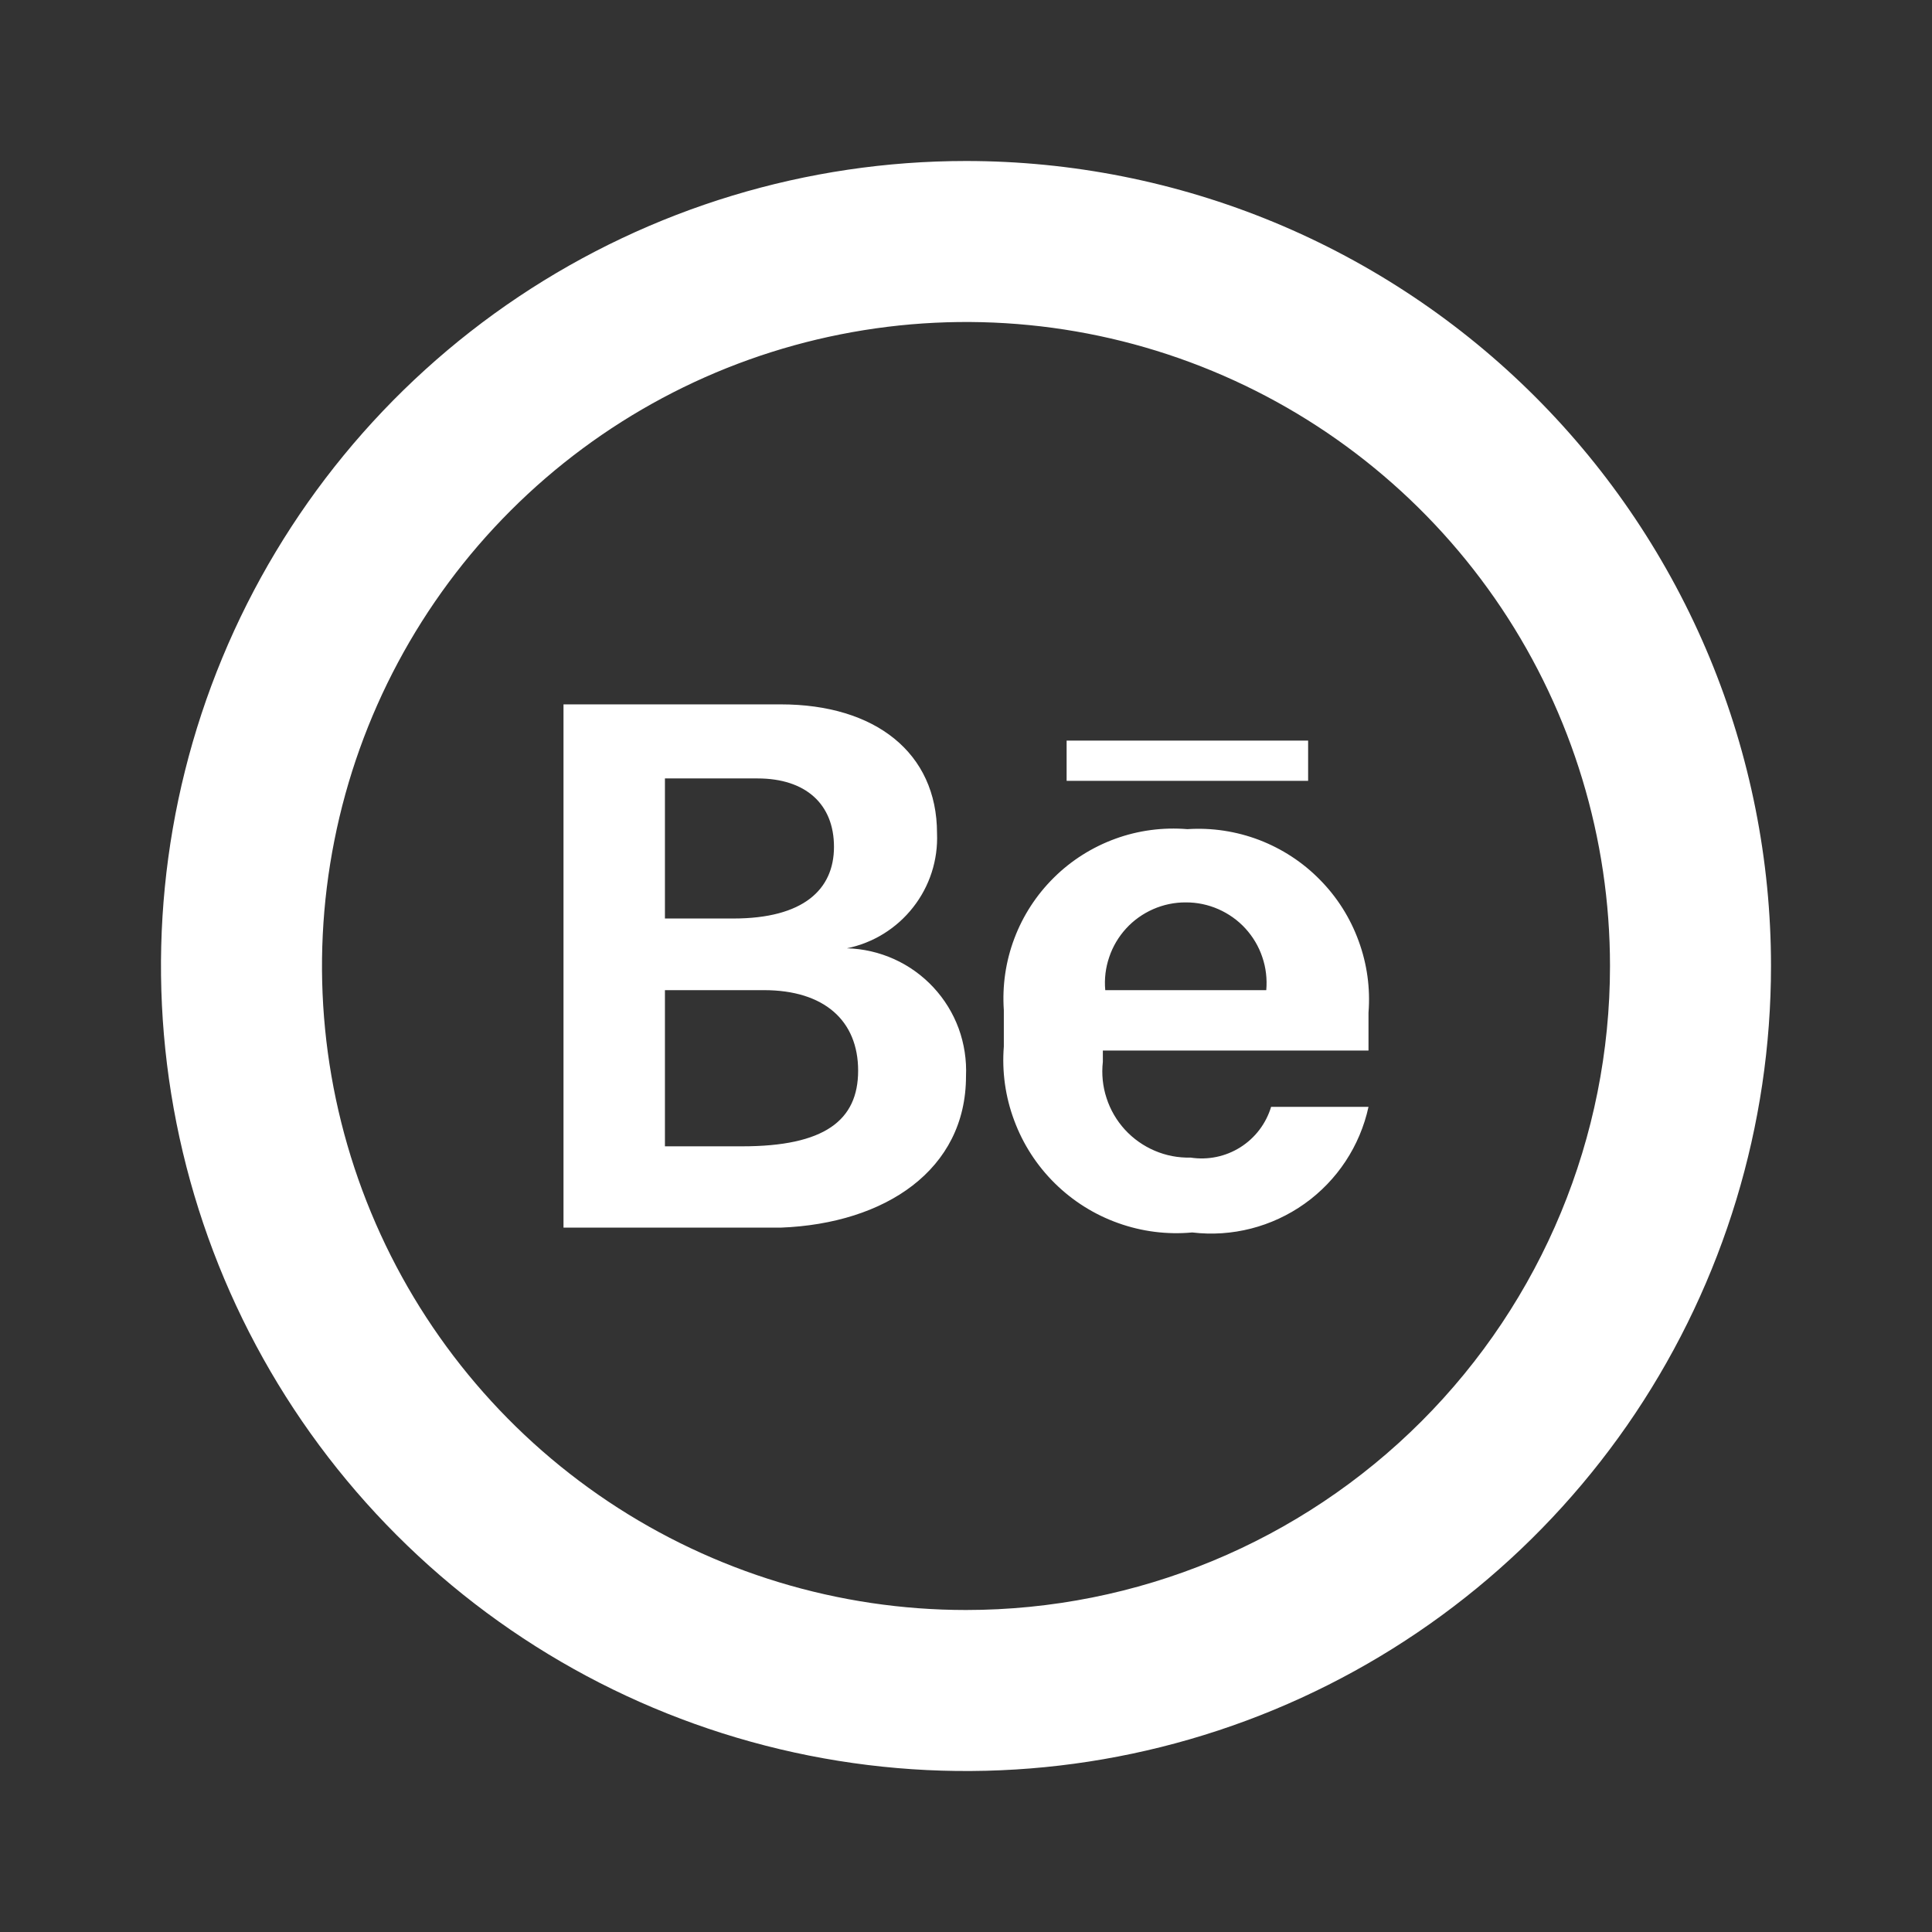 <svg width="24" height="24" viewBox="0 0 24 24" fill="none" xmlns="http://www.w3.org/2000/svg">
<rect x="0" y="0" width="24" height="24" fill="#333333" stroke="none"/>
<path d="M12 2C10.022 2 8.089 2.586 6.444 3.685C4.8 4.784 3.518 6.346 2.761 8.173C2.004 10 1.806 12.011 2.192 13.951C2.578 15.891 3.53 17.672 4.929 19.071C6.327 20.47 8.109 21.422 10.049 21.808C11.989 22.194 14 21.996 15.827 21.239C17.654 20.482 19.216 19.2 20.315 17.556C21.413 15.911 22 13.978 22 12C22 10.687 21.741 9.386 21.239 8.173C20.736 6.96 20 5.858 19.071 4.929C18.142 4 17.04 3.264 15.827 2.761C14.614 2.259 13.313 2 12 2ZM12 20C10.418 20 8.871 19.531 7.555 18.652C6.24 17.773 5.214 16.523 4.609 15.062C4.003 13.6 3.845 11.991 4.154 10.439C4.462 8.887 5.224 7.462 6.343 6.343C7.462 5.224 8.887 4.462 10.439 4.154C11.991 3.845 13.6 4.003 15.062 4.609C16.523 5.214 17.773 6.24 18.652 7.555C19.531 8.871 20 10.418 20 12C20 14.122 19.157 16.157 17.657 17.657C16.157 19.157 14.122 20 12 20Z" fill="white"/>
<path d="M10.52 11.78C10.846 11.714 11.138 11.533 11.343 11.271C11.549 11.009 11.654 10.683 11.64 10.35C11.64 9.35 10.87 8.75 9.7 8.75H7V15.25H9.7C11 15.2 12 14.53 12 13.37C12.009 13.168 11.978 12.966 11.909 12.776C11.839 12.586 11.732 12.412 11.594 12.264C11.456 12.116 11.29 11.997 11.106 11.914C10.921 11.831 10.722 11.785 10.52 11.78ZM8.26 9.67H9.41C10.01 9.67 10.36 9.99 10.36 10.52C10.36 11.05 9.98 11.41 9.11 11.41H8.26V9.67ZM9.26 14.24H8.26V12.3H9.49C10.24 12.3 10.66 12.68 10.66 13.3C10.66 13.92 10.24 14.24 9.22 14.24H9.26ZM14.75 10.3C14.447 10.275 14.142 10.315 13.856 10.419C13.57 10.523 13.309 10.687 13.093 10.901C12.876 11.115 12.708 11.373 12.601 11.657C12.493 11.942 12.449 12.246 12.47 12.55V13C12.445 13.312 12.489 13.626 12.599 13.919C12.708 14.213 12.88 14.479 13.103 14.699C13.326 14.919 13.594 15.088 13.889 15.193C14.184 15.299 14.498 15.339 14.81 15.31C15.304 15.369 15.801 15.241 16.206 14.953C16.611 14.665 16.894 14.236 17 13.75H15.79C15.727 13.958 15.592 14.136 15.408 14.252C15.224 14.368 15.005 14.413 14.79 14.38C14.637 14.384 14.485 14.355 14.345 14.295C14.204 14.235 14.078 14.146 13.974 14.033C13.871 13.92 13.793 13.787 13.746 13.641C13.698 13.496 13.683 13.342 13.7 13.19V13.05H17V12.58C17.024 12.277 16.982 11.973 16.877 11.688C16.773 11.402 16.609 11.143 16.395 10.927C16.182 10.71 15.925 10.543 15.641 10.434C15.357 10.326 15.053 10.28 14.75 10.3ZM15.75 12.3H13.73C13.717 12.161 13.734 12.021 13.779 11.89C13.823 11.758 13.895 11.637 13.989 11.534C14.083 11.431 14.198 11.35 14.325 11.294C14.453 11.238 14.591 11.209 14.73 11.21C14.869 11.209 15.007 11.238 15.135 11.294C15.262 11.35 15.377 11.431 15.471 11.534C15.565 11.637 15.637 11.758 15.681 11.89C15.726 12.021 15.742 12.161 15.73 12.3H15.75ZM13.25 9.2H16.25V9.7H13.25V9.2Z" fill="white"/>
</svg>
